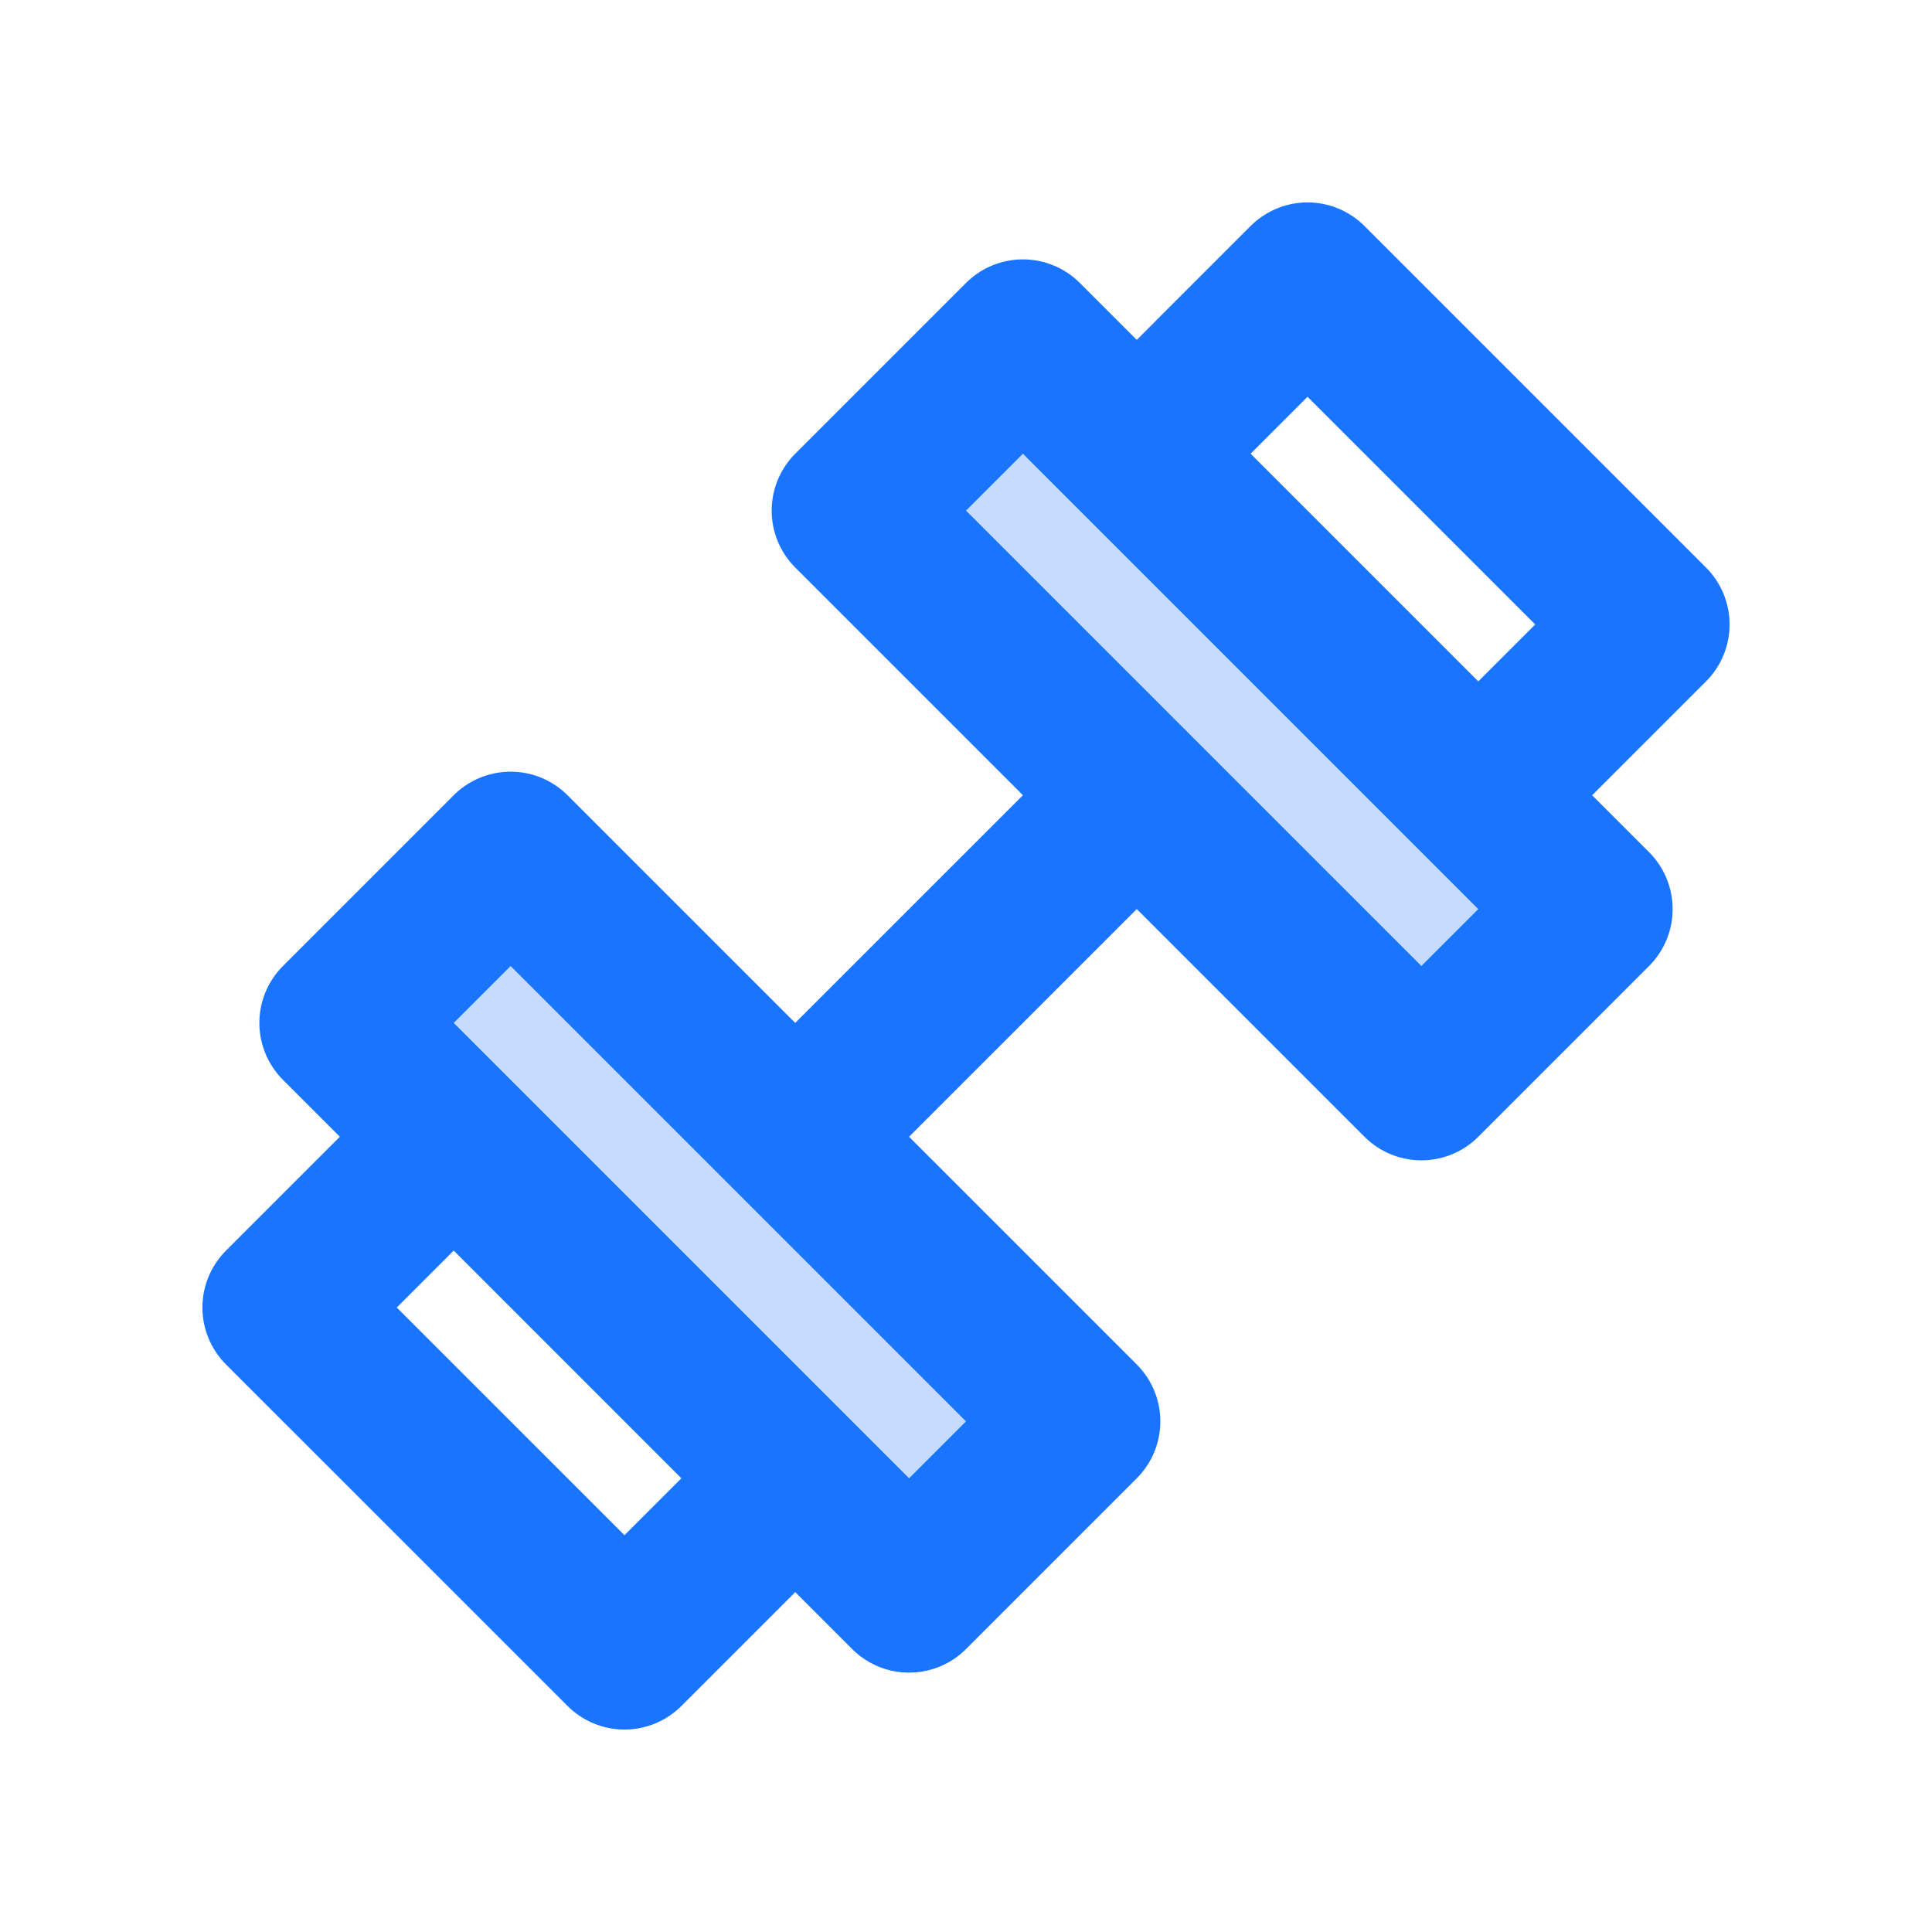 <svg width="48" height="48" viewBox="0 0 48 48" fill="none" xmlns="http://www.w3.org/2000/svg">
<path d="M8.444 25.414L12.686 21.172L26.828 35.314L22.586 39.556L8.444 25.414Z" fill="#C5DCFF"/>
<path d="M21.172 12.686L25.414 8.444L39.556 22.586L35.314 26.828L21.172 12.686Z" fill="#C5DCFF"/>
<path d="M19.757 28.242L28.243 19.757M8.444 25.414L12.686 21.172L26.828 35.314L22.586 39.556L8.444 25.414ZM7.029 32.485L11.272 28.242L19.757 36.728L15.515 40.97L7.029 32.485ZM21.172 12.686L25.414 8.444L39.556 22.586L35.314 26.828L21.172 12.686ZM28.243 11.272L32.485 7.029L40.971 15.515L36.728 19.757L28.243 11.272Z" stroke="#1975FF" stroke-width="4" stroke-linecap="round" stroke-linejoin="round"/>
</svg>
